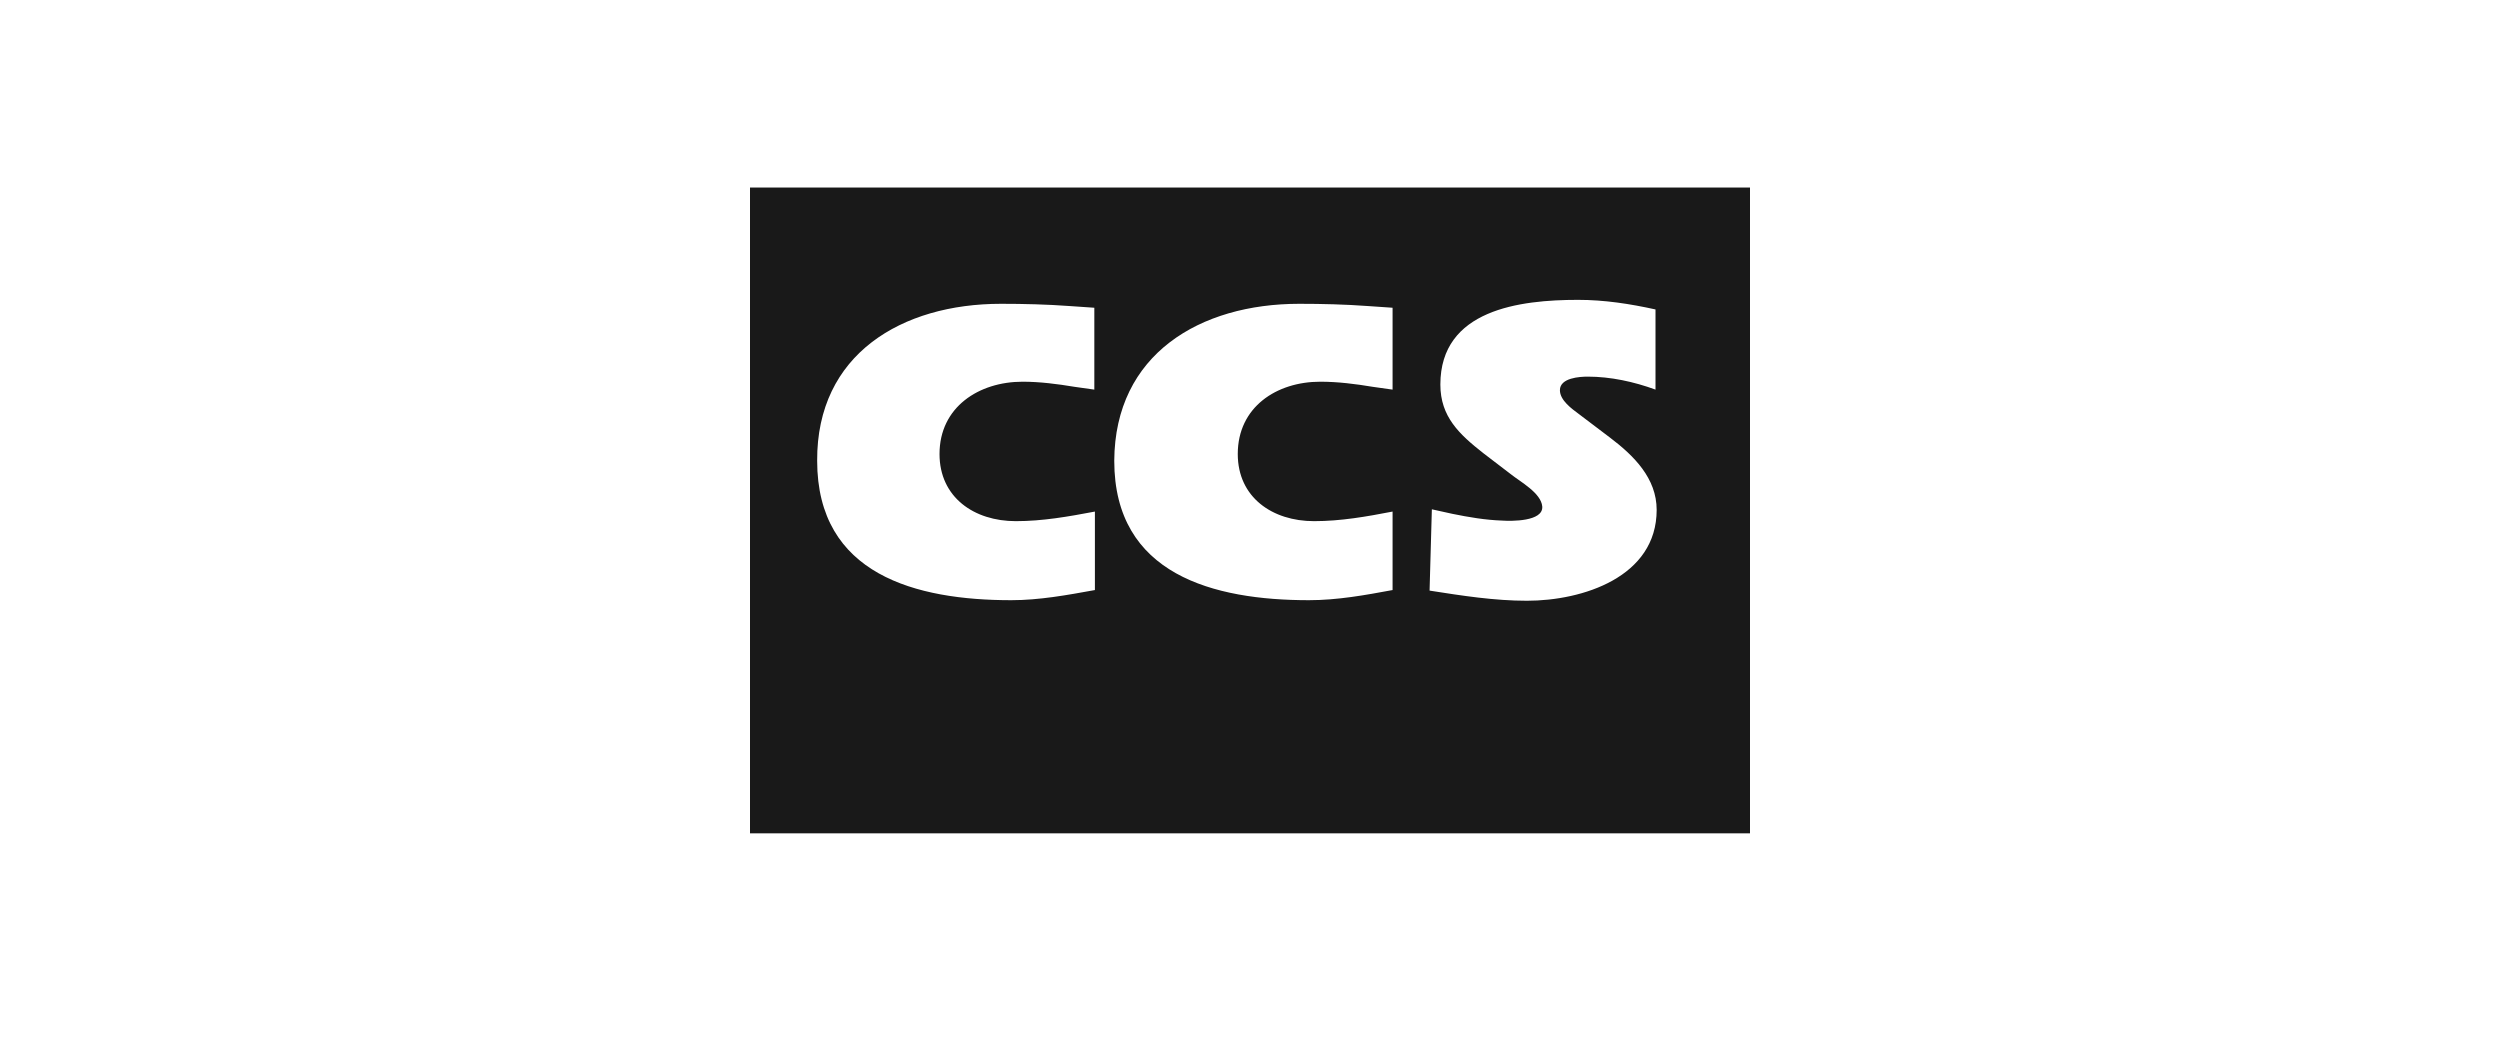 <svg width="104" height="44" fill="none" xmlns="http://www.w3.org/2000/svg"><path fill-rule="evenodd" clip-rule="evenodd" d="M31.2 7.8V34.667h41.6V7.8H31.2Zm28.365 13.387.852.188c.687.14 1.373.258 2.084.282.355.023 1.704.047 1.657-.587-.047-.564-.923-1.034-1.302-1.339l-1.137-.869c-1.018-.799-1.8-1.527-1.8-2.865 0-3.124 3.316-3.523 5.73-3.523 1.09 0 2.155.164 3.22.399v3.335c-.9-.329-1.87-.54-2.817-.54-.331 0-1.16.047-1.16.564 0 .422.497.775.781.986l1.302.986c.995.752 1.942 1.691 1.942 3.007 0 2.794-3.078 3.78-5.398 3.78-1.35 0-2.7-.21-4.049-.422l.095-3.382Zm-5.517-8.549c.947 0 1.918.024 2.865.094l1.018.07v3.406l-.829-.117c-.71-.118-1.444-.212-2.178-.212-1.823 0-3.433 1.057-3.433 3.007 0 1.808 1.444 2.794 3.173 2.794 1.112 0 2.178-.188 3.267-.399v3.265c-1.136.211-2.297.422-3.48.422-3.955 0-8.098-1.056-8.098-5.8.024-4.44 3.575-6.53 7.695-6.53Zm-12.407 0c.948 0 1.918.024 2.865.094l1.018.07v3.406l-.828-.117c-.71-.118-1.445-.212-2.155-.212-1.823 0-3.457 1.057-3.457 3.007 0 1.808 1.445 2.794 3.173 2.794 1.113 0 2.178-.188 3.291-.399v3.265c-1.16.211-2.32.422-3.48.422-3.954 0-8.074-1.056-8.074-5.8-.024-4.44 3.528-6.53 7.647-6.53Z" fill="#000" opacity=".9"/></svg>